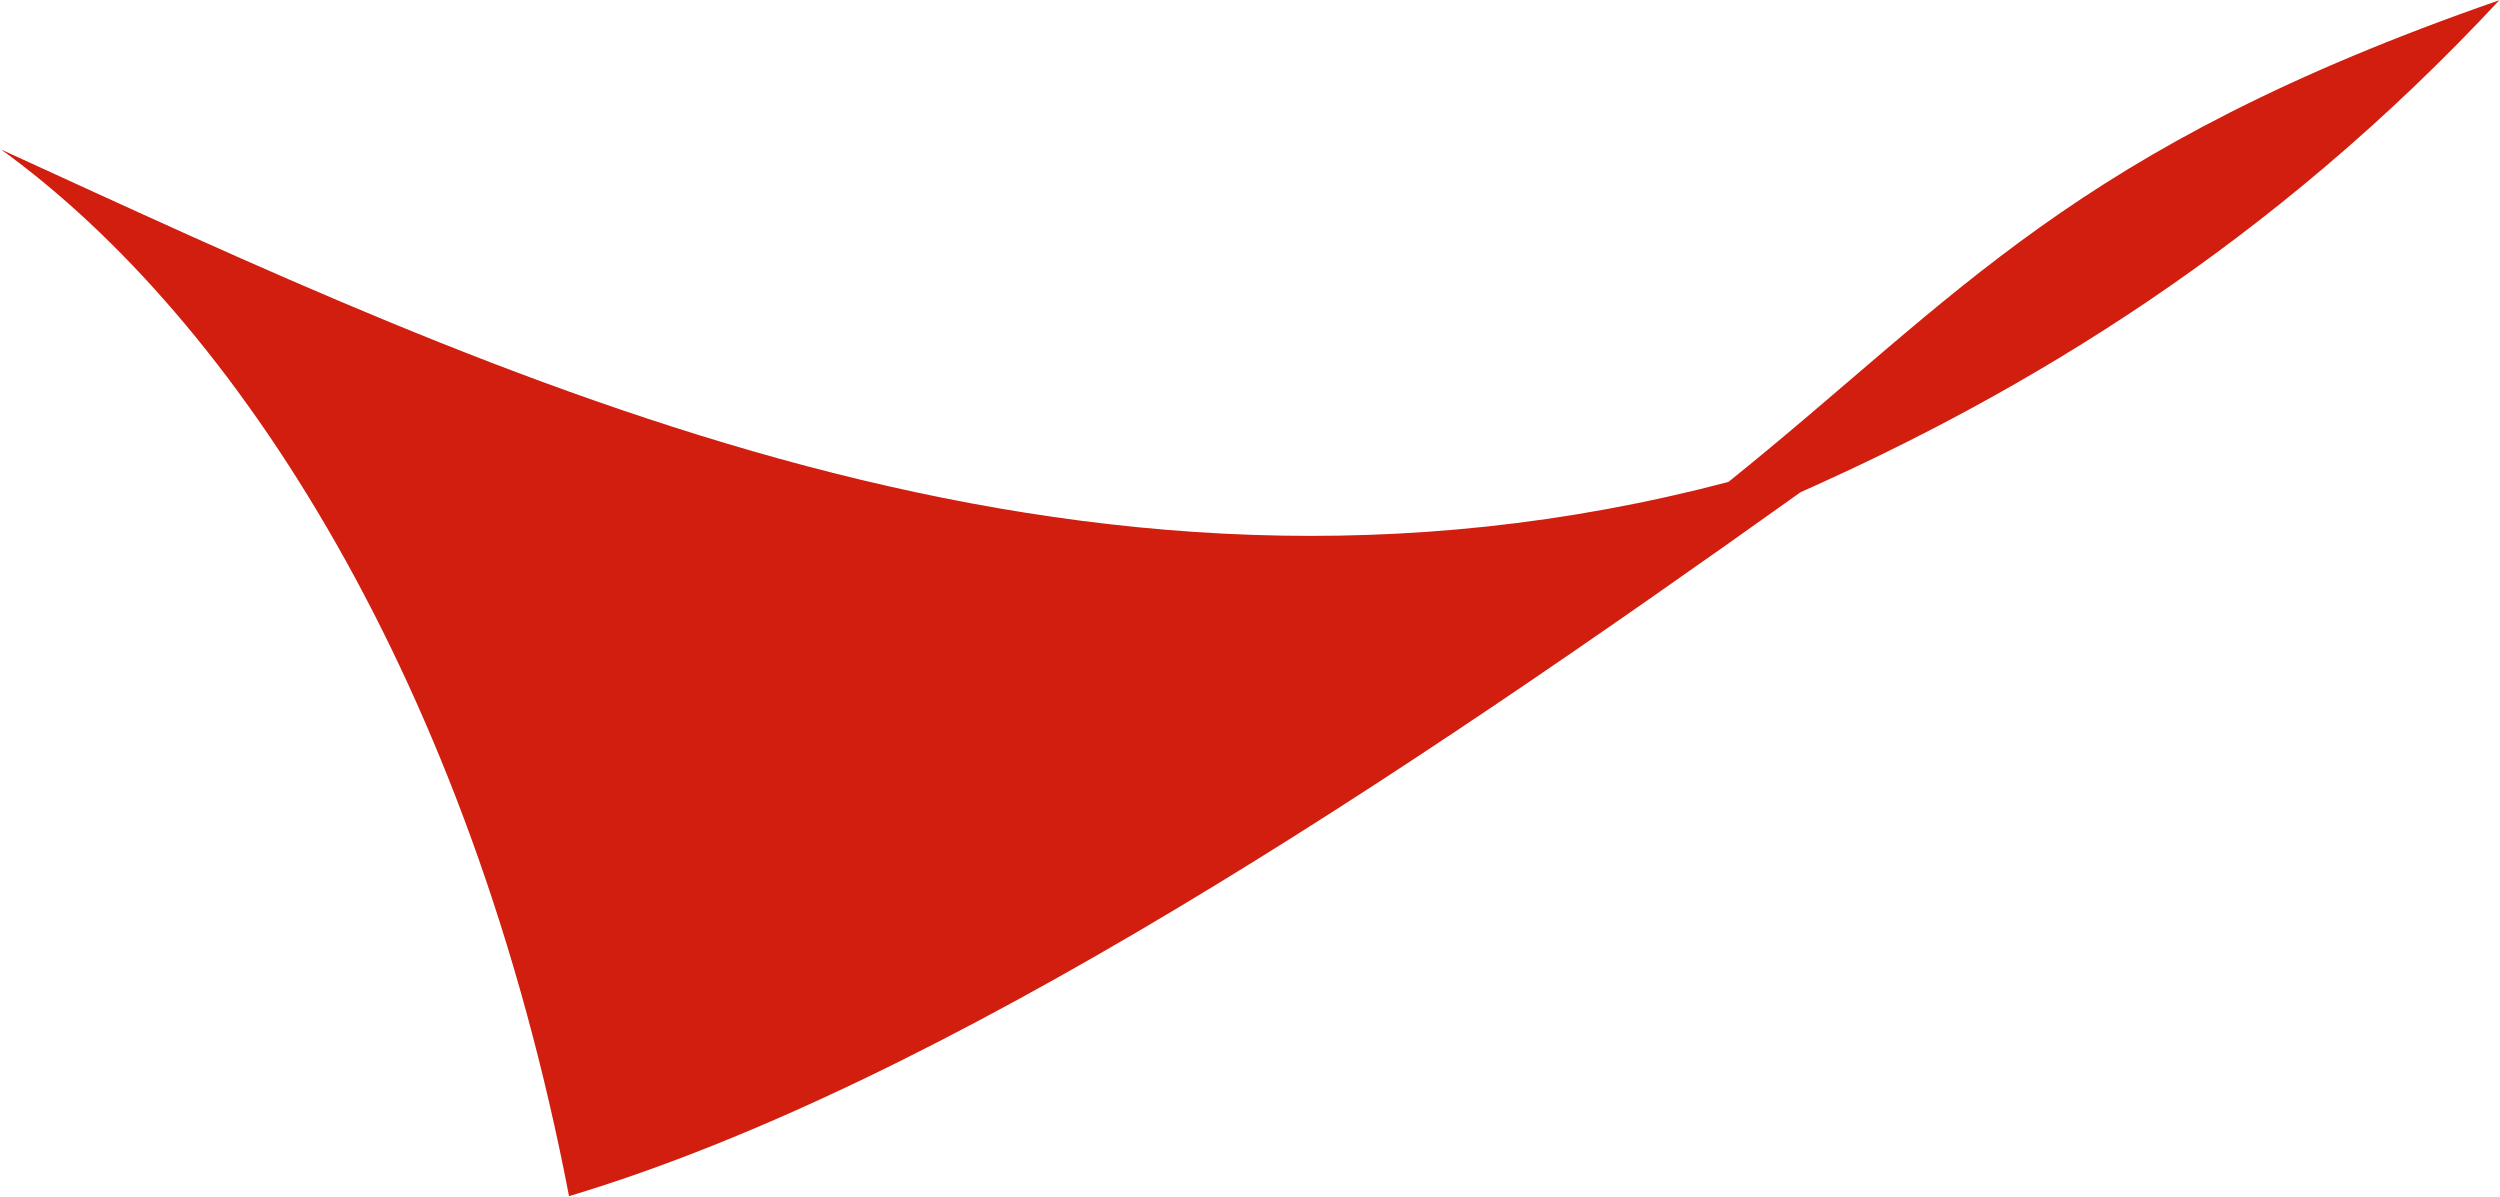 <svg version="1.2" baseProfile="tiny-ps" xmlns="http://www.w3.org/2000/svg" viewBox="0 0 1648 789" width="1648" height="789"><title>ConocoPhillips_Logo-svg (1)-svg</title><defs><clipPath clipPathUnits="userSpaceOnUse" id="cp1"><path d="M-10.5 0.14L1656.82 0.14L1656.82 809.4L-10.5 809.4L-10.5 0.14Z" /></clipPath></defs><style>tspan { white-space:pre }.shp0 { fill: #d11e0f } </style><g id="layer1"><g id="g246875"><g id="Clip-Path: Clip-Path: g218964" clip-path="url(#cp1)"><g id="Clip-Path: g218964"><g id="g218964"><path id="path218962" class="shp0" d="M1647.57 0.14C1365.53 98.11 1291.66 195.25 1139.38 317.69C707.98 431.4 329.75 249.16 0.75 98.57C156.13 210.98 310.02 449.84 375.1 788.5C623.76 713.95 923.33 512.55 1186.99 324.42C1334.74 258.8 1496.91 161.99 1647.57 0.14Z" /></g></g></g></g></g></svg>